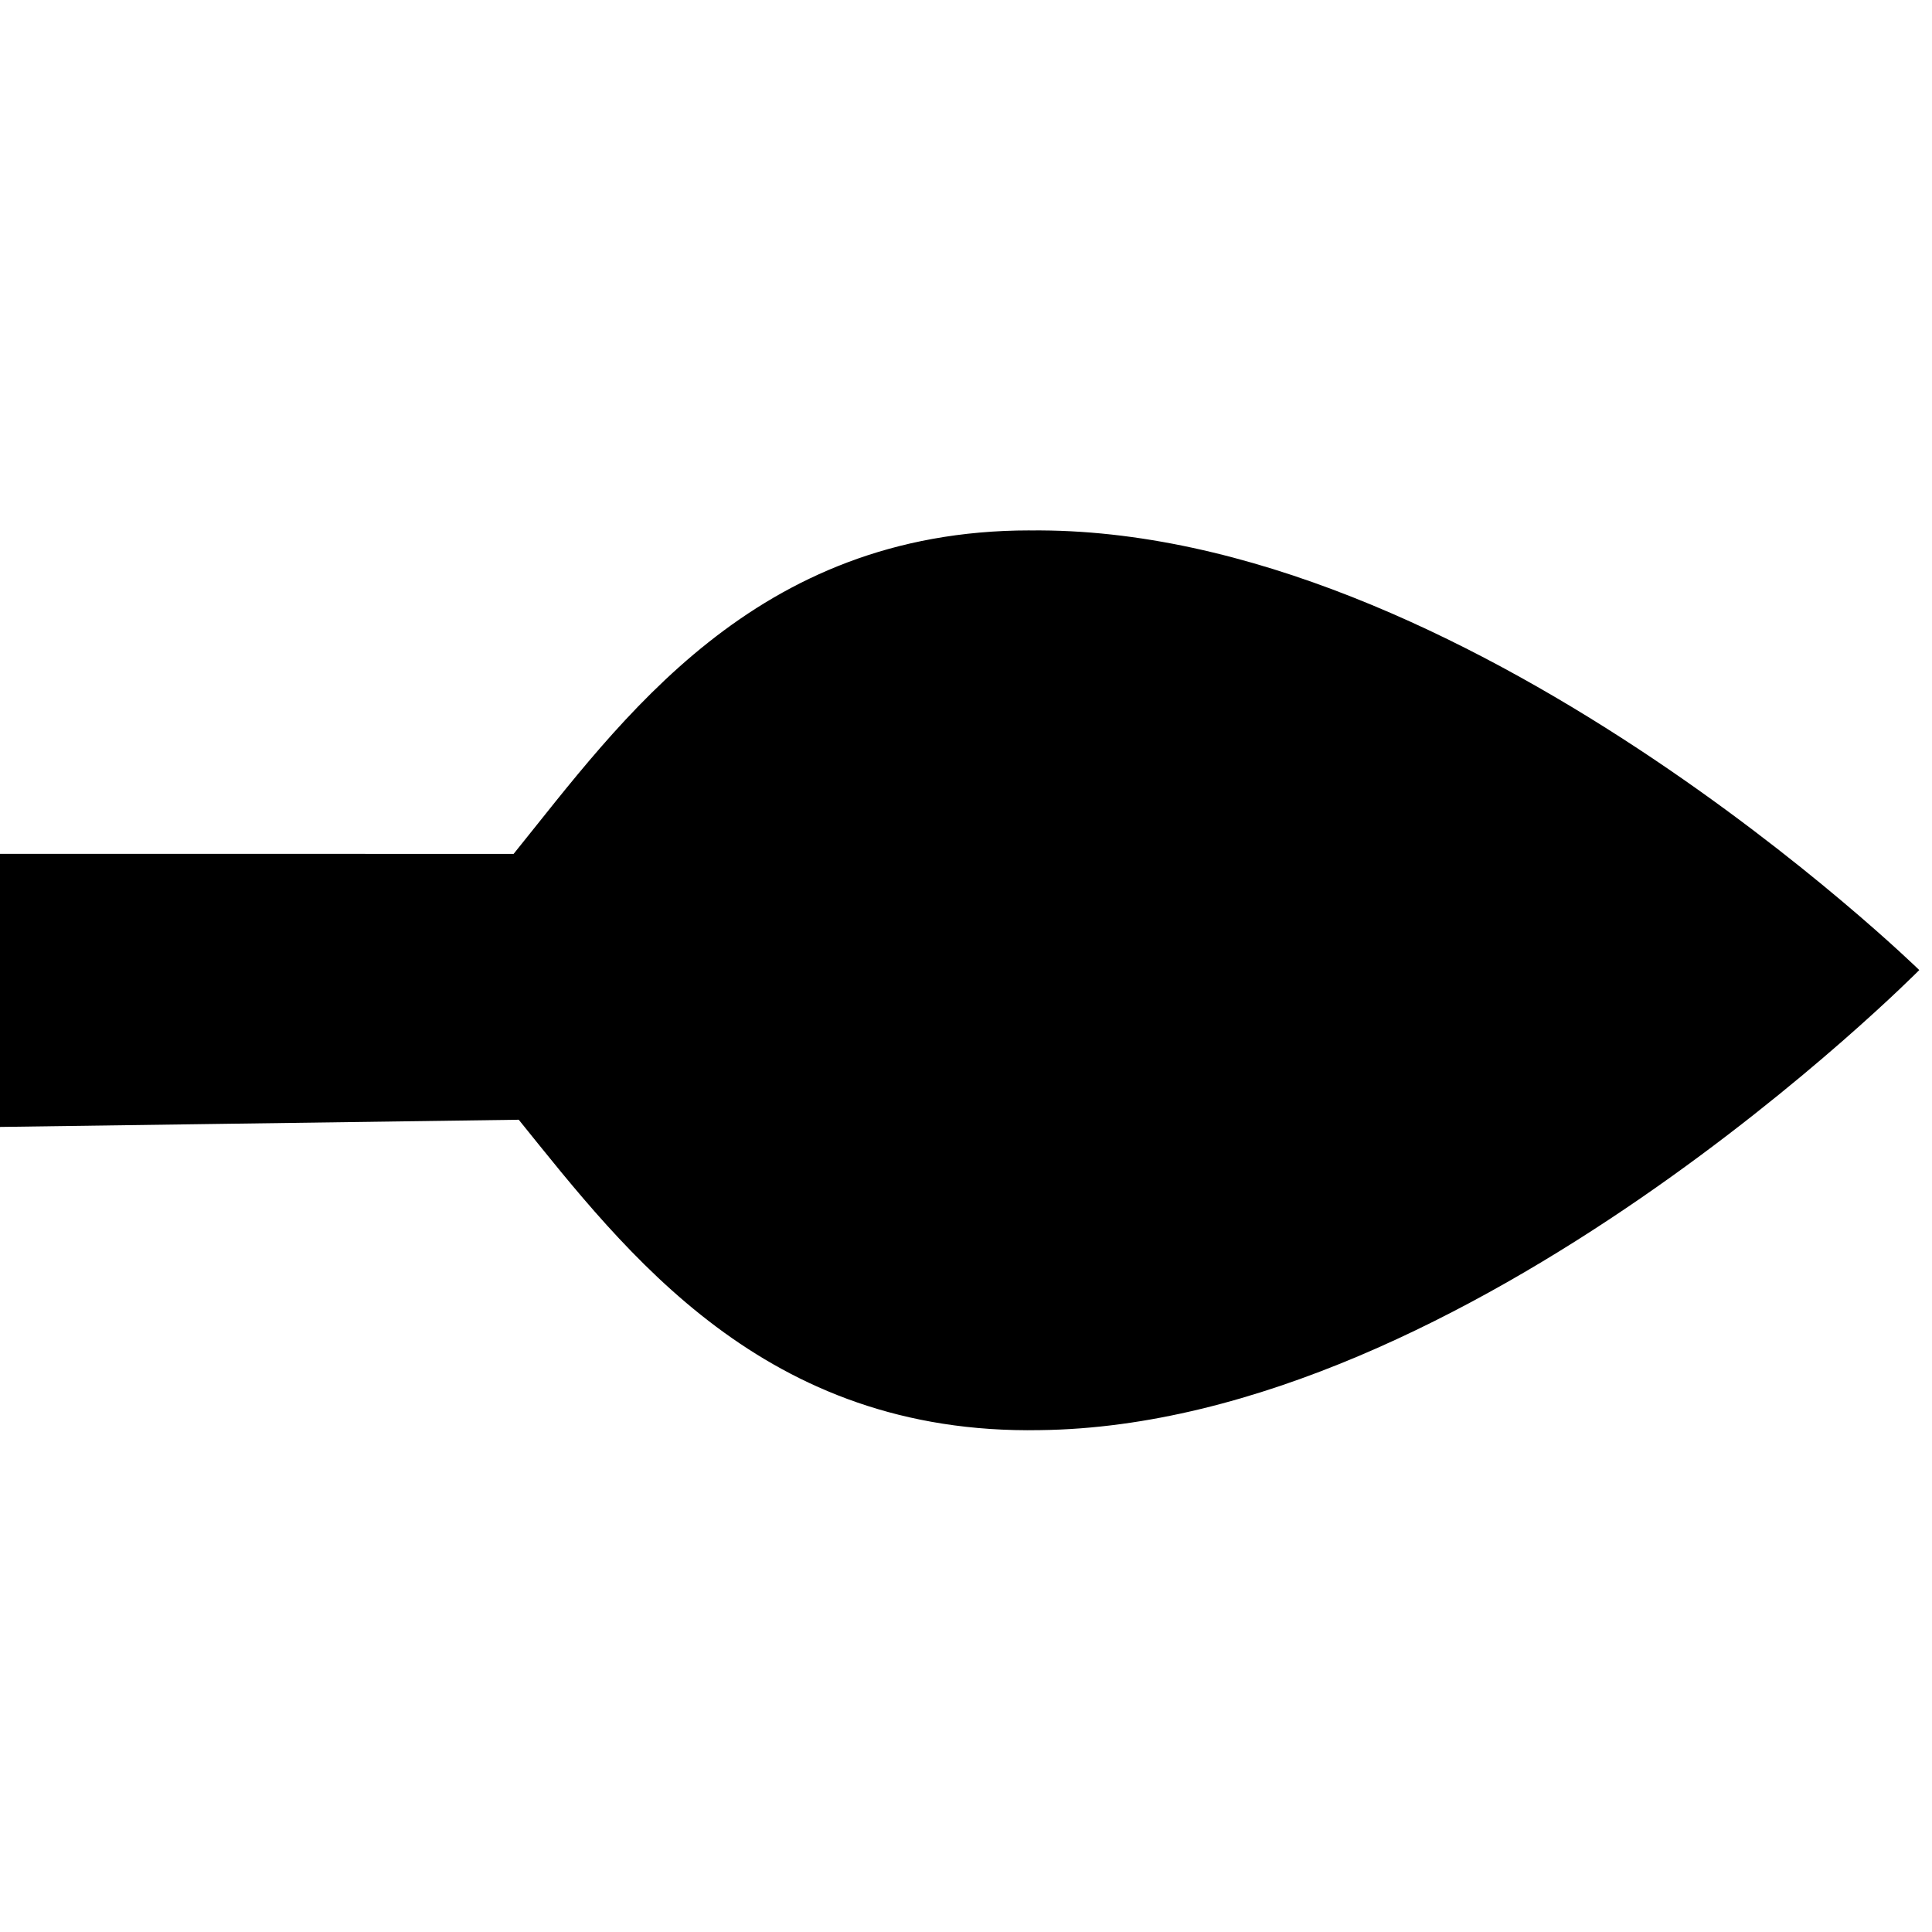 <?xml version="1.0" encoding="UTF-8" standalone="no"?>
<svg
   xmlns:dc="http://purl.org/dc/elements/1.1/"
   xmlns:cc="http://creativecommons.org/ns#"
   xmlns:rdf="http://www.w3.org/1999/02/22-rdf-syntax-ns#"
   xmlns:svg="http://www.w3.org/2000/svg"
   xmlns="http://www.w3.org/2000/svg"
   height="10mm"
   width="10mm"
   xml:space="preserve"
   viewBox="0 0 37.795 37.795"
   y="0px"
   x="0px"
   id="Capa_1"
   version="1.1"><defs
   id="defs211">
	
	
	
	
	

		<radialGradient
   gradientUnits="userSpaceOnUse"
   r="90.976"
   cy="366.871"
   cx="540.972"
   id="SVGID_1_">
			<stop
   id="stop4"
   style="stop-color:#C7C6C6"
   offset="9.798995e-02" />
			<stop
   id="stop6"
   style="stop-color:#C7C6C6"
   offset="1" />
		</radialGradient>
		
		<radialGradient
   gradientUnits="userSpaceOnUse"
   r="92.284"
   cy="305.241"
   cx="566.194"
   id="SVGID_2_">
			<stop
   id="stop11"
   style="stop-color:#C7C6C6"
   offset="9.798995e-02" />
			<stop
   id="stop13"
   style="stop-color:#C7C6C6"
   offset="1" />
		</radialGradient>
		
		<radialGradient
   gradientUnits="userSpaceOnUse"
   r="69.817"
   cy="313.963"
   cx="528.576"
   id="SVGID_3_">
			<stop
   id="stop18"
   style="stop-color:#C7C6C6"
   offset="9.798995e-02" />
			<stop
   id="stop20"
   style="stop-color:#C7C6C6"
   offset="1" />
		</radialGradient>
		
		<radialGradient
   gradientUnits="userSpaceOnUse"
   r="49.114"
   cy="377.178"
   cx="482.231"
   id="SVGID_4_">
			<stop
   id="stop25"
   style="stop-color:#C7C6C6"
   offset="9.798995e-02" />
			<stop
   id="stop27"
   style="stop-color:#C7C6C6"
   offset="1" />
		</radialGradient>
		
		<radialGradient
   gradientUnits="userSpaceOnUse"
   r="97.76"
   cy="249.417"
   cx="553.859"
   id="SVGID_5_">
			<stop
   id="stop32"
   style="stop-color:#C7C6C6"
   offset="9.798995e-02" />
			<stop
   id="stop34"
   style="stop-color:#C7C6C6"
   offset="1" />
		</radialGradient>
		
		<radialGradient
   gradientTransform="translate(-650.054,-251.724)"
   gradientUnits="userSpaceOnUse"
   r="89.4"
   cy="270.911"
   cx="561.459"
   id="SVGID_6_">
			<stop
   id="stop39"
   style="stop-color:#C7C6C6"
   offset="9.798995e-02" />
			<stop
   id="stop41"
   style="stop-color:#C7C6C6"
   offset="1" />
		</radialGradient>
		
	
		<radialGradient
   gradientUnits="userSpaceOnUse"
   r="90.976"
   cy="186.965"
   cx="479.59"
   id="SVGID_7_">
			<stop
   id="stop48"
   style="stop-color:#706F6F"
   offset="0" />
			<stop
   id="stop50"
   style="stop-color:#C7C6C6"
   offset="0" />
			<stop
   id="stop52"
   style="stop-color:#C7C6C6"
   offset="1" />
		</radialGradient>
		
		<radialGradient
   gradientUnits="userSpaceOnUse"
   r="92.284"
   cy="161.744"
   cx="417.96"
   id="SVGID_8_">
			<stop
   id="stop57"
   style="stop-color:#706F6F"
   offset="0" />
			<stop
   id="stop59"
   style="stop-color:#C7C6C6"
   offset="0" />
			<stop
   id="stop61"
   style="stop-color:#C7C6C6"
   offset="1" />
		</radialGradient>
		
		<radialGradient
   gradientUnits="userSpaceOnUse"
   r="69.817"
   cy="199.361"
   cx="426.682"
   id="SVGID_9_">
			<stop
   id="stop66"
   style="stop-color:#706F6F"
   offset="0" />
			<stop
   id="stop68"
   style="stop-color:#C7C6C6"
   offset="0" />
			<stop
   id="stop70"
   style="stop-color:#C7C6C6"
   offset="1" />
		</radialGradient>
		
		<radialGradient
   gradientUnits="userSpaceOnUse"
   r="49.114"
   cy="245.706"
   cx="489.896"
   id="SVGID_10_">
			<stop
   id="stop75"
   style="stop-color:#706F6F"
   offset="0" />
			<stop
   id="stop77"
   style="stop-color:#C7C6C6"
   offset="0" />
			<stop
   id="stop79"
   style="stop-color:#C7C6C6"
   offset="1" />
		</radialGradient>
		
		<radialGradient
   gradientUnits="userSpaceOnUse"
   r="97.76"
   cy="174.078"
   cx="362.135"
   id="SVGID_11_">
			<stop
   id="stop84"
   style="stop-color:#706F6F"
   offset="0" />
			<stop
   id="stop86"
   style="stop-color:#C7C6C6"
   offset="0" />
			<stop
   id="stop88"
   style="stop-color:#C7C6C6"
   offset="1" />
		</radialGradient>
		
		<radialGradient
   gradientUnits="userSpaceOnUse"
   r="89.4"
   cy="166.478"
   cx="383.63"
   id="SVGID_12_">
			<stop
   id="stop93"
   style="stop-color:#706F6F"
   offset="0" />
			<stop
   id="stop95"
   style="stop-color:#C7C6C6"
   offset="0" />
			<stop
   id="stop97"
   style="stop-color:#C7C6C6"
   offset="1" />
		</radialGradient>
		
	<radialGradient
   gradientTransform="translate(-435.3,-262.099)"
   gradientUnits="userSpaceOnUse"
   r="89.4"
   cy="270.911"
   cx="561.459"
   id="SVGID_6_-3"><stop
     id="stop39-6"
     style="stop-color:#C7C6C6"
     offset="9.798995e-02" /><stop
     id="stop41-7"
     style="stop-color:#C7C6C6"
     offset="1" /></radialGradient></defs>
<style
   id="style2"
   type="text/css">
	.st0{fill:url(#SVGID_1_);}
	.st1{fill:url(#SVGID_2_);}
	.st2{fill:url(#SVGID_3_);}
	.st3{fill:url(#SVGID_4_);}
	.st4{fill:url(#SVGID_5_);}
	.st5{fill:url(#SVGID_6_);}
	.st6{fill:url(#SVGID_7_);}
	.st7{fill:url(#SVGID_8_);}
	.st8{fill:url(#SVGID_9_);}
	.st9{fill:url(#SVGID_10_);}
	.st10{fill:url(#SVGID_11_);}
	.st11{fill:url(#SVGID_12_);}
	.st12{fill:url(#SVGID_13_);}
	.st13{fill:url(#SVGID_14_);}
	.st14{fill:url(#SVGID_15_);}
	.st15{fill:url(#SVGID_16_);}
	.st16{fill:url(#SVGID_17_);}
	.st17{fill:url(#SVGID_18_);}
	.st18{fill:url(#SVGID_19_);}
	.st19{fill:url(#SVGID_20_);}
	.st20{fill:url(#SVGID_21_);}
	.st21{fill:url(#SVGID_22_);}
	.st22{fill:url(#SVGID_23_);}
	.st23{fill:url(#SVGID_24_);}
	.st24{fill:#C6C6C6;}
</style>
<path
   style="opacity:1;vector-effect:none;fill:#000000;fill-opacity:1;stroke-width:1;stroke-linecap:butt;stroke-linejoin:miter;stroke-miterlimit:4;stroke-dasharray:none;stroke-dashoffset:0;stroke-opacity:1"
   id="path44"
   d="m 20.146,10.376 c -5.4,0 -7.998,3.728 -10.098,6.328 l -10.053,-5.61e-4 c -0.013,1.686 -0.072,3.622 -0.043,5.343 L 10.148,21.905 c 2.1,2.6 4.798,6.172 10.198,6.072 8.4,-0.1 17.2,-9 17.2,-9 0,0 -8.9,-8.7 -17.4,-8.6 z"
   class="st5" />
</svg>